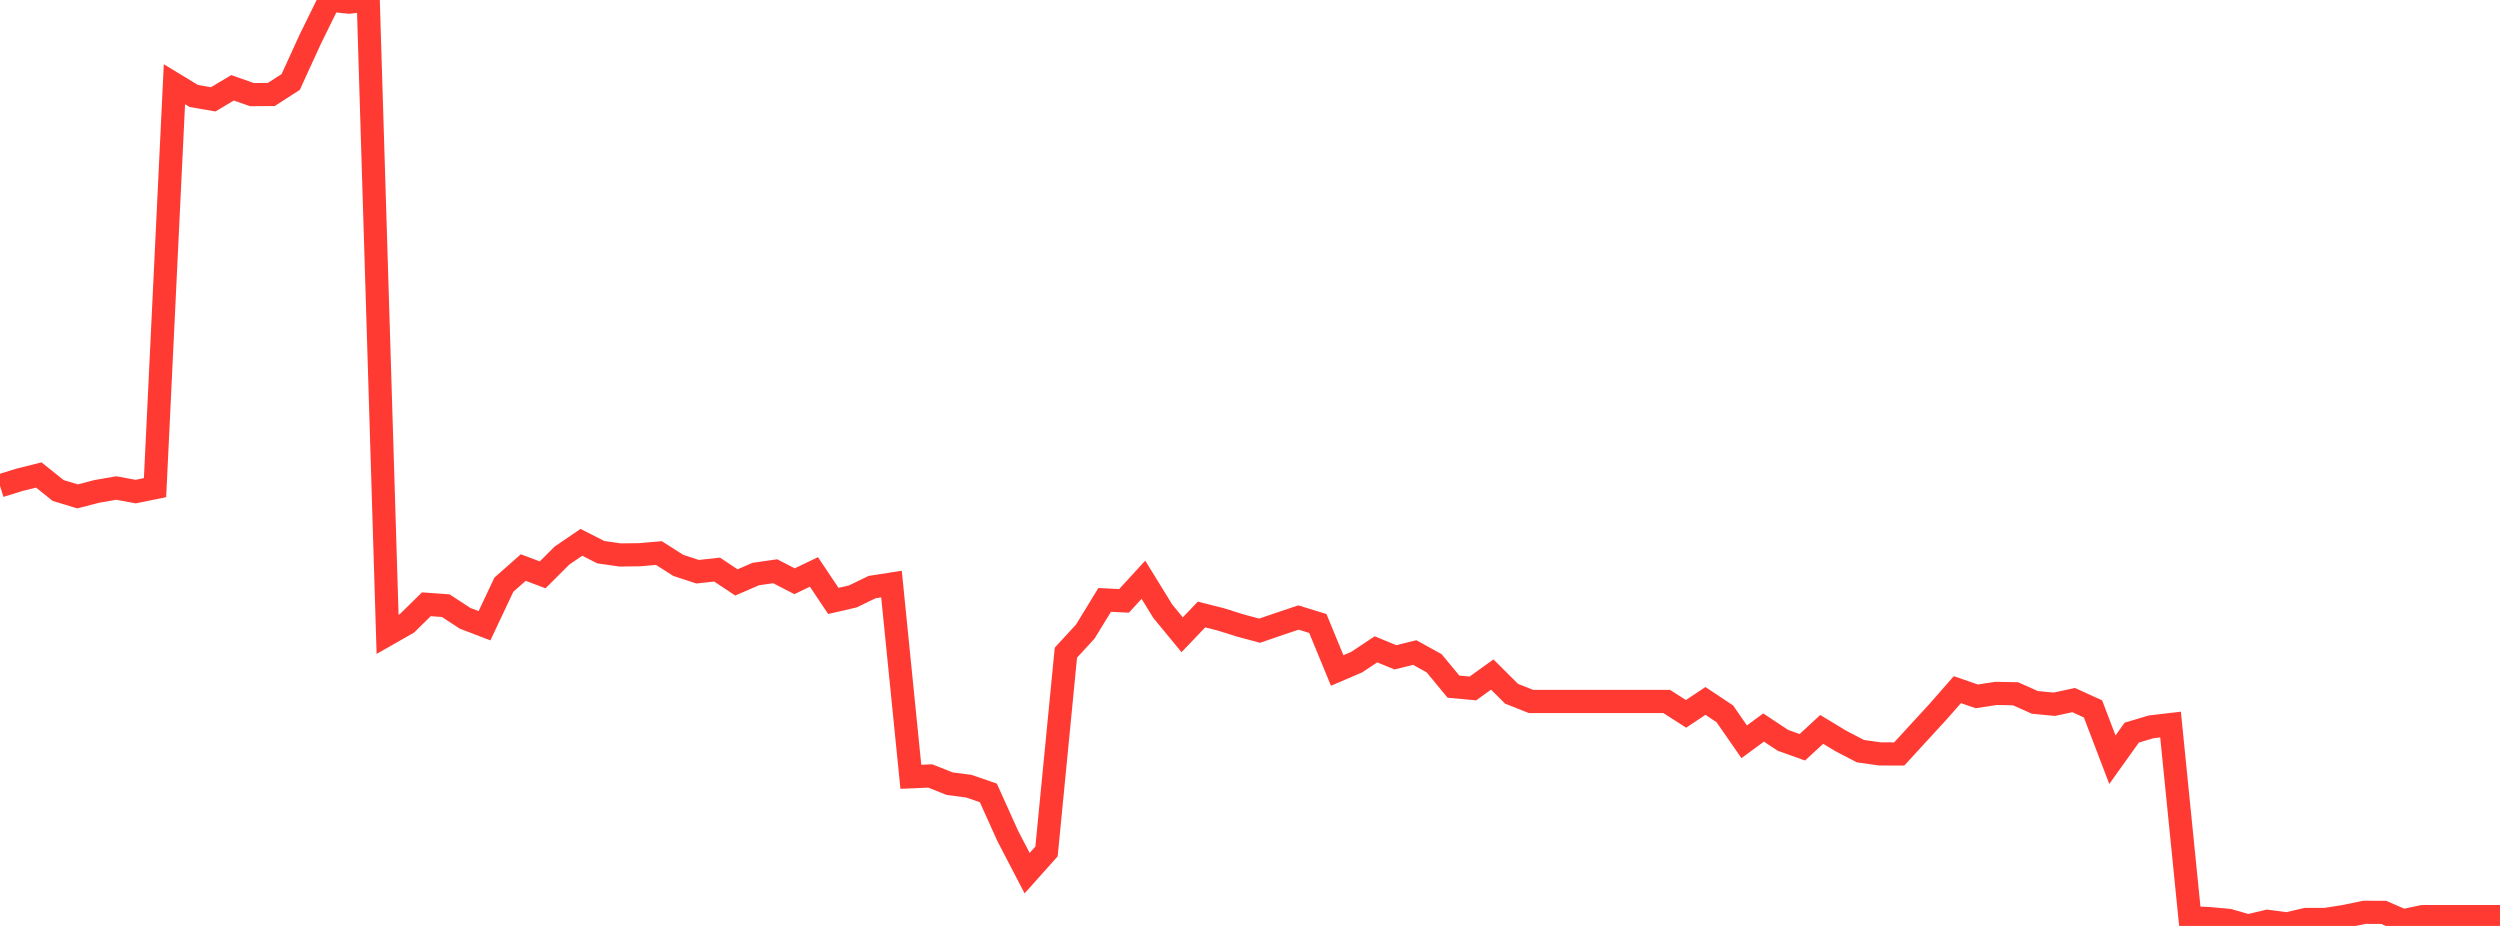 <?xml version="1.0" standalone="no"?>
<!DOCTYPE svg PUBLIC "-//W3C//DTD SVG 1.1//EN" "http://www.w3.org/Graphics/SVG/1.1/DTD/svg11.dtd">

<svg width="135" height="50" viewBox="0 0 135 50" preserveAspectRatio="none" 
  xmlns="http://www.w3.org/2000/svg"
  xmlns:xlink="http://www.w3.org/1999/xlink">


<polyline points="0.0, 26.235 1.047, 25.911 2.093, 25.649 3.14, 26.487 4.186, 26.805 5.233, 26.534 6.279, 26.353 7.326, 26.546 8.372, 26.333 9.419, 4.548 10.465, 5.183 11.512, 5.364 12.558, 4.741 13.605, 5.11 14.651, 5.102 15.698, 4.426 16.744, 2.139 17.791, 0.007 18.837, 0.116 19.884, 0.0 20.93, 34.255 21.977, 33.658 23.023, 32.631 24.07, 32.706 25.116, 33.389 26.163, 33.79 27.209, 31.573 28.256, 30.648 29.302, 31.042 30.349, 29.999 31.395, 29.286 32.442, 29.817 33.488, 29.968 34.535, 29.955 35.581, 29.865 36.628, 30.532 37.674, 30.873 38.721, 30.757 39.767, 31.451 40.814, 30.997 41.86, 30.848 42.907, 31.387 43.953, 30.885 45.0, 32.45 46.047, 32.209 47.093, 31.703 48.14, 31.54 49.186, 41.947 50.233, 41.902 51.279, 42.319 52.326, 42.455 53.372, 42.819 54.419, 45.142 55.465, 47.151 56.512, 45.98 57.558, 35.243 58.605, 34.106 59.651, 32.396 60.698, 32.447 61.744, 31.307 62.791, 33.007 63.837, 34.277 64.884, 33.183 65.93, 33.448 66.977, 33.778 68.023, 34.057 69.07, 33.696 70.116, 33.346 71.163, 33.668 72.209, 36.207 73.256, 35.758 74.302, 35.064 75.349, 35.495 76.395, 35.237 77.442, 35.815 78.488, 37.079 79.535, 37.176 80.581, 36.425 81.628, 37.465 82.674, 37.879 83.721, 37.879 84.767, 37.879 85.814, 37.879 86.86, 37.879 87.907, 37.879 88.953, 37.879 90.0, 37.879 91.047, 38.549 92.093, 37.85 93.14, 38.547 94.186, 40.056 95.233, 39.287 96.279, 39.979 97.326, 40.353 98.372, 39.388 99.419, 40.02 100.465, 40.563 101.512, 40.711 102.558, 40.714 103.605, 39.573 104.651, 38.435 105.698, 37.241 106.744, 37.603 107.791, 37.443 108.837, 37.463 109.884, 37.929 110.93, 38.03 111.977, 37.805 113.023, 38.282 114.07, 41.024 115.116, 39.561 116.163, 39.249 117.209, 39.126 118.256, 49.552 119.302, 49.605 120.349, 49.699 121.395, 50.0 122.442, 49.752 123.488, 49.891 124.535, 49.649 125.581, 49.649 126.628, 49.483 127.674, 49.265 128.721, 49.268 129.767, 49.723 130.814, 49.497 131.86, 49.494 132.907, 49.494 133.953, 49.494 135.0, 49.494" fill="none" stroke="#ff3a33" stroke-width="1.25"/>

</svg>